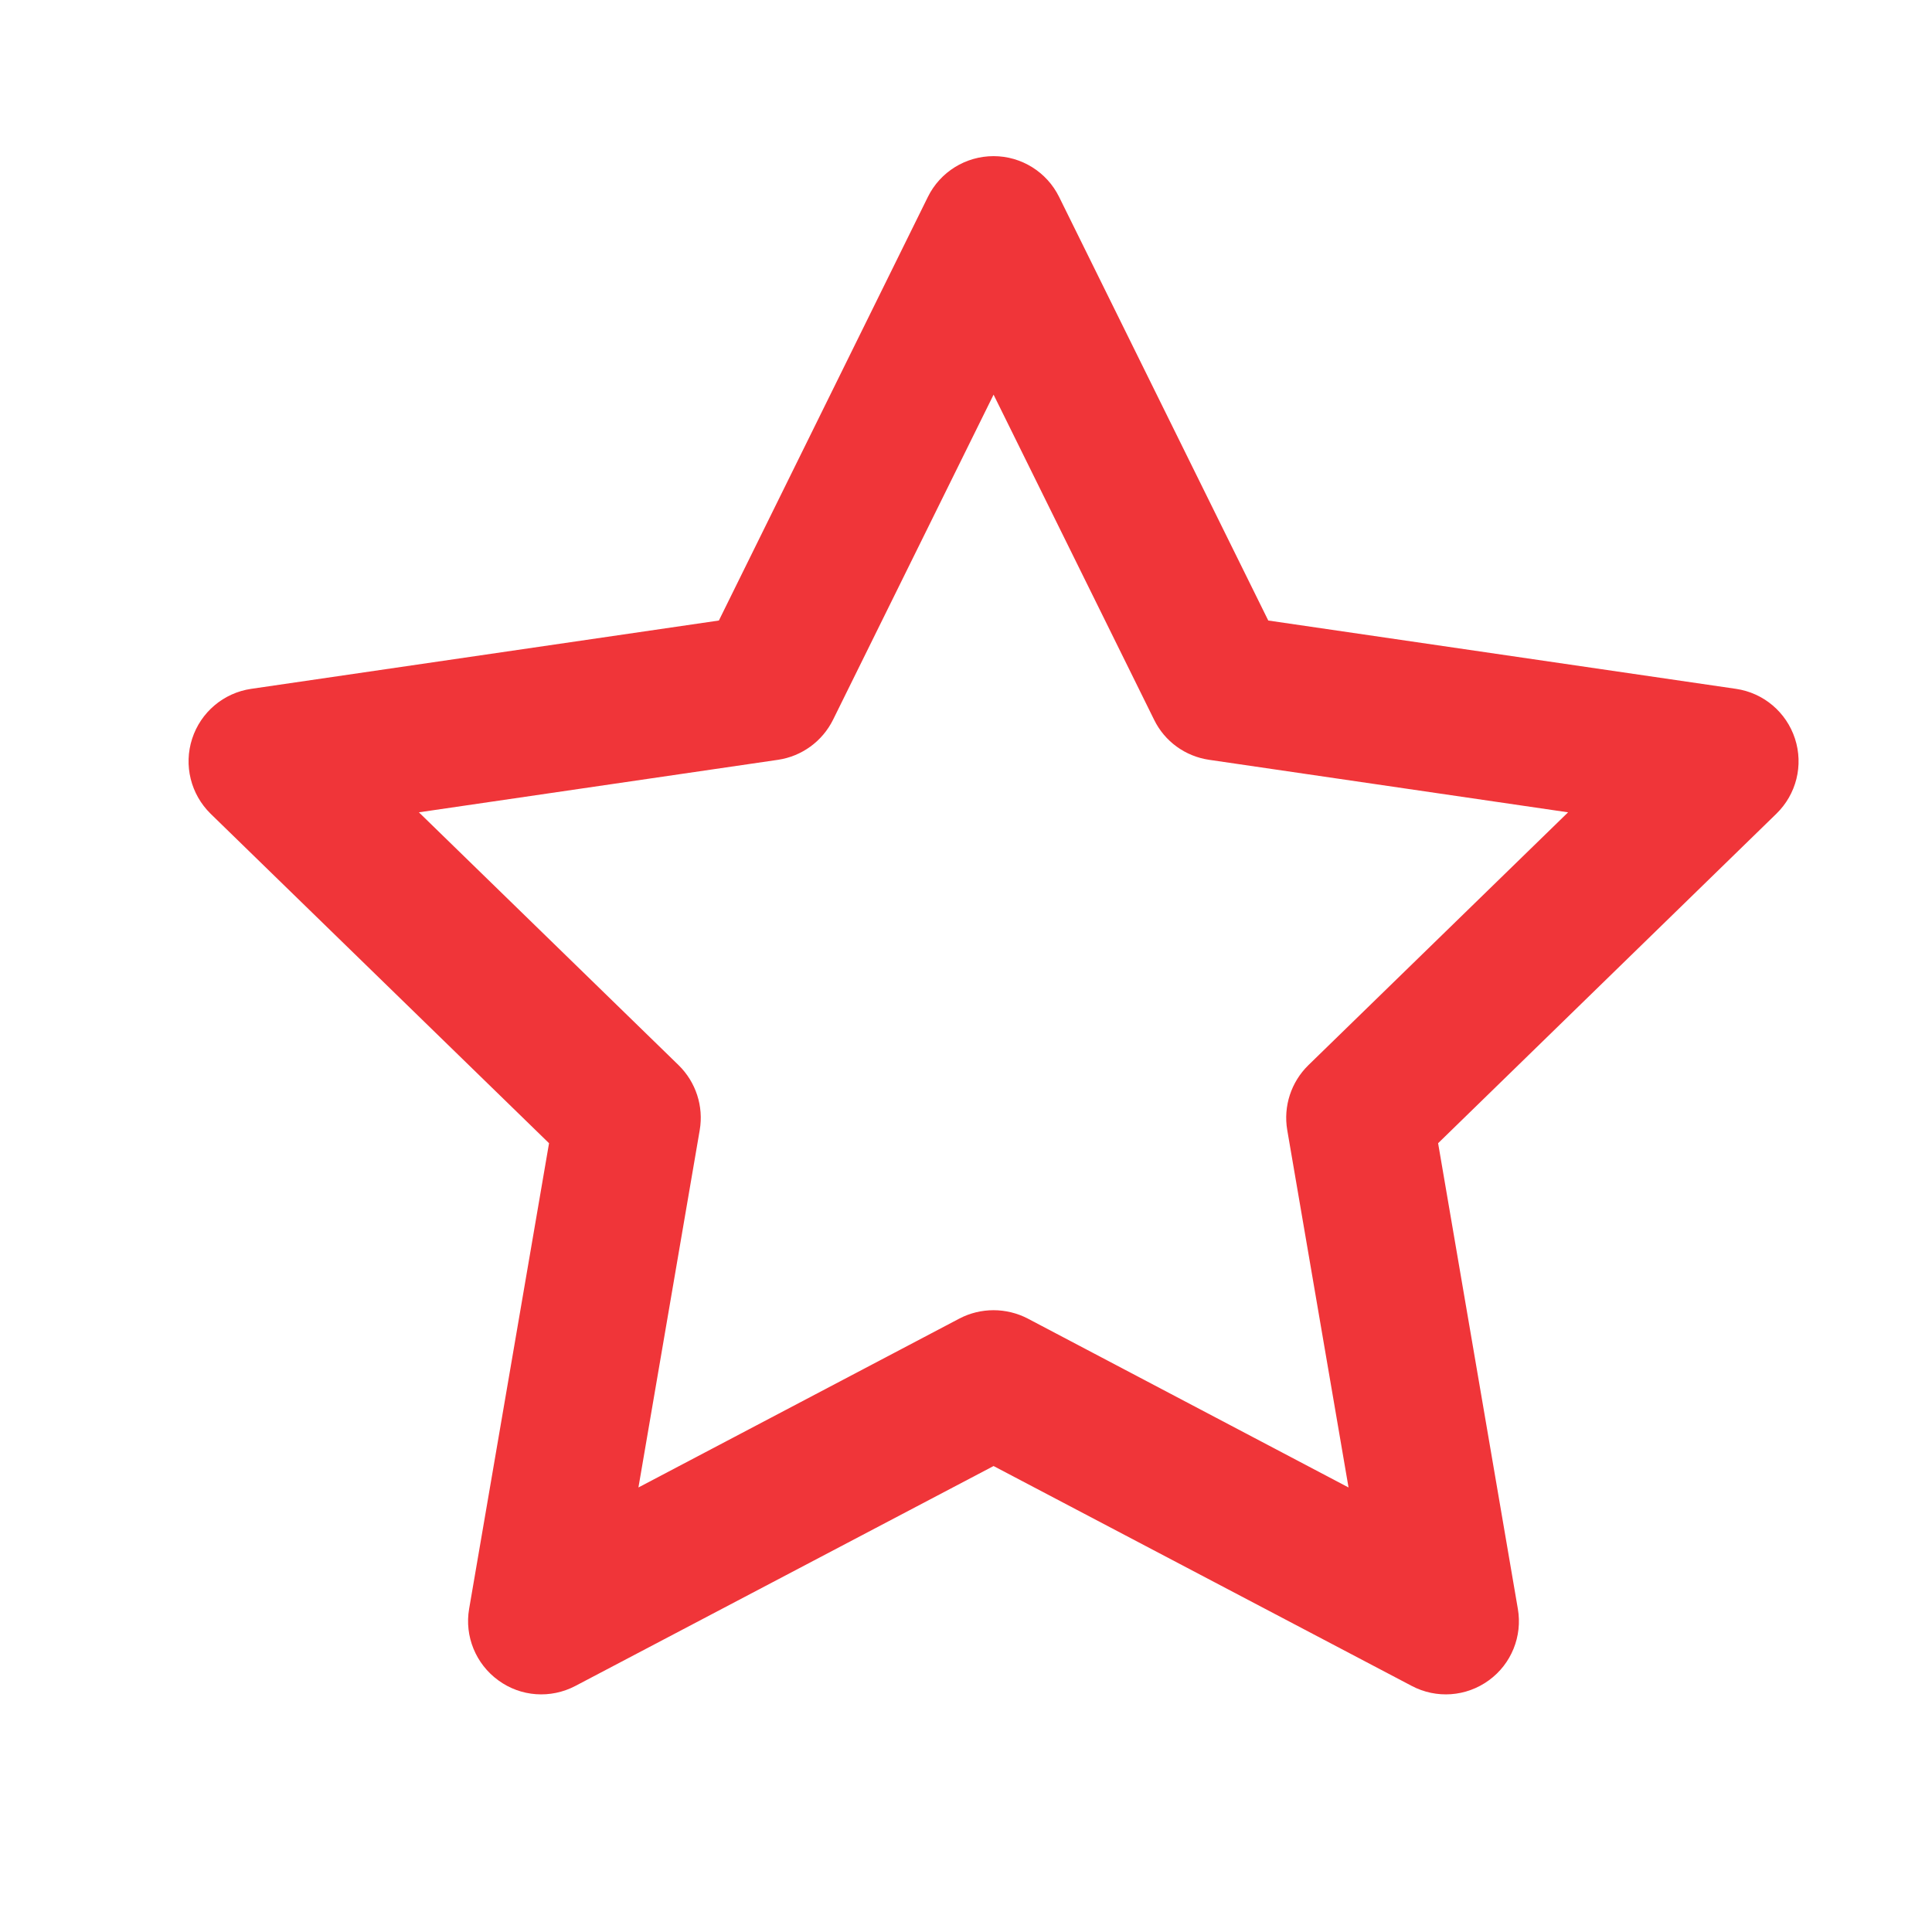 <svg width="11" height="11" viewBox="0 0 11 11" fill="none" xmlns="http://www.w3.org/2000/svg">
<g id="star" clip-path="url(#clip0_3611_3185)">
<path id="Vector (Stroke)" fill-rule="evenodd" clip-rule="evenodd" d="M5.657 0.889C5.815 0.889 5.96 0.979 6.03 1.121L7.221 3.533L9.884 3.922C10.041 3.945 10.171 4.055 10.22 4.206C10.269 4.357 10.228 4.522 10.114 4.633L8.188 6.509L8.642 9.16C8.669 9.316 8.605 9.474 8.477 9.567C8.348 9.661 8.178 9.673 8.038 9.599L5.657 8.347L3.276 9.599C3.135 9.673 2.965 9.661 2.837 9.567C2.709 9.474 2.644 9.316 2.671 9.16L3.126 6.509L1.199 4.633C1.086 4.522 1.045 4.357 1.094 4.206C1.143 4.055 1.273 3.945 1.43 3.922L4.093 3.533L5.283 1.121C5.353 0.979 5.498 0.889 5.657 0.889ZM5.657 2.247L4.743 4.098C4.682 4.221 4.565 4.306 4.43 4.326L2.385 4.625L3.864 6.065C3.962 6.161 4.007 6.299 3.984 6.434L3.635 8.469L5.463 7.507C5.584 7.444 5.729 7.444 5.851 7.507L7.678 8.469L7.329 6.434C7.306 6.299 7.351 6.161 7.449 6.065L8.928 4.625L6.884 4.326C6.748 4.306 6.631 4.221 6.571 4.098L5.657 2.247Z" fill="#F03539"/>
</g>
<defs>
<clipPath id="clip0_3611_3185">
<rect width="10" height="10" fill="white" transform="translate(0.657 0.472)"/>
</clipPath>
</defs>
</svg>

